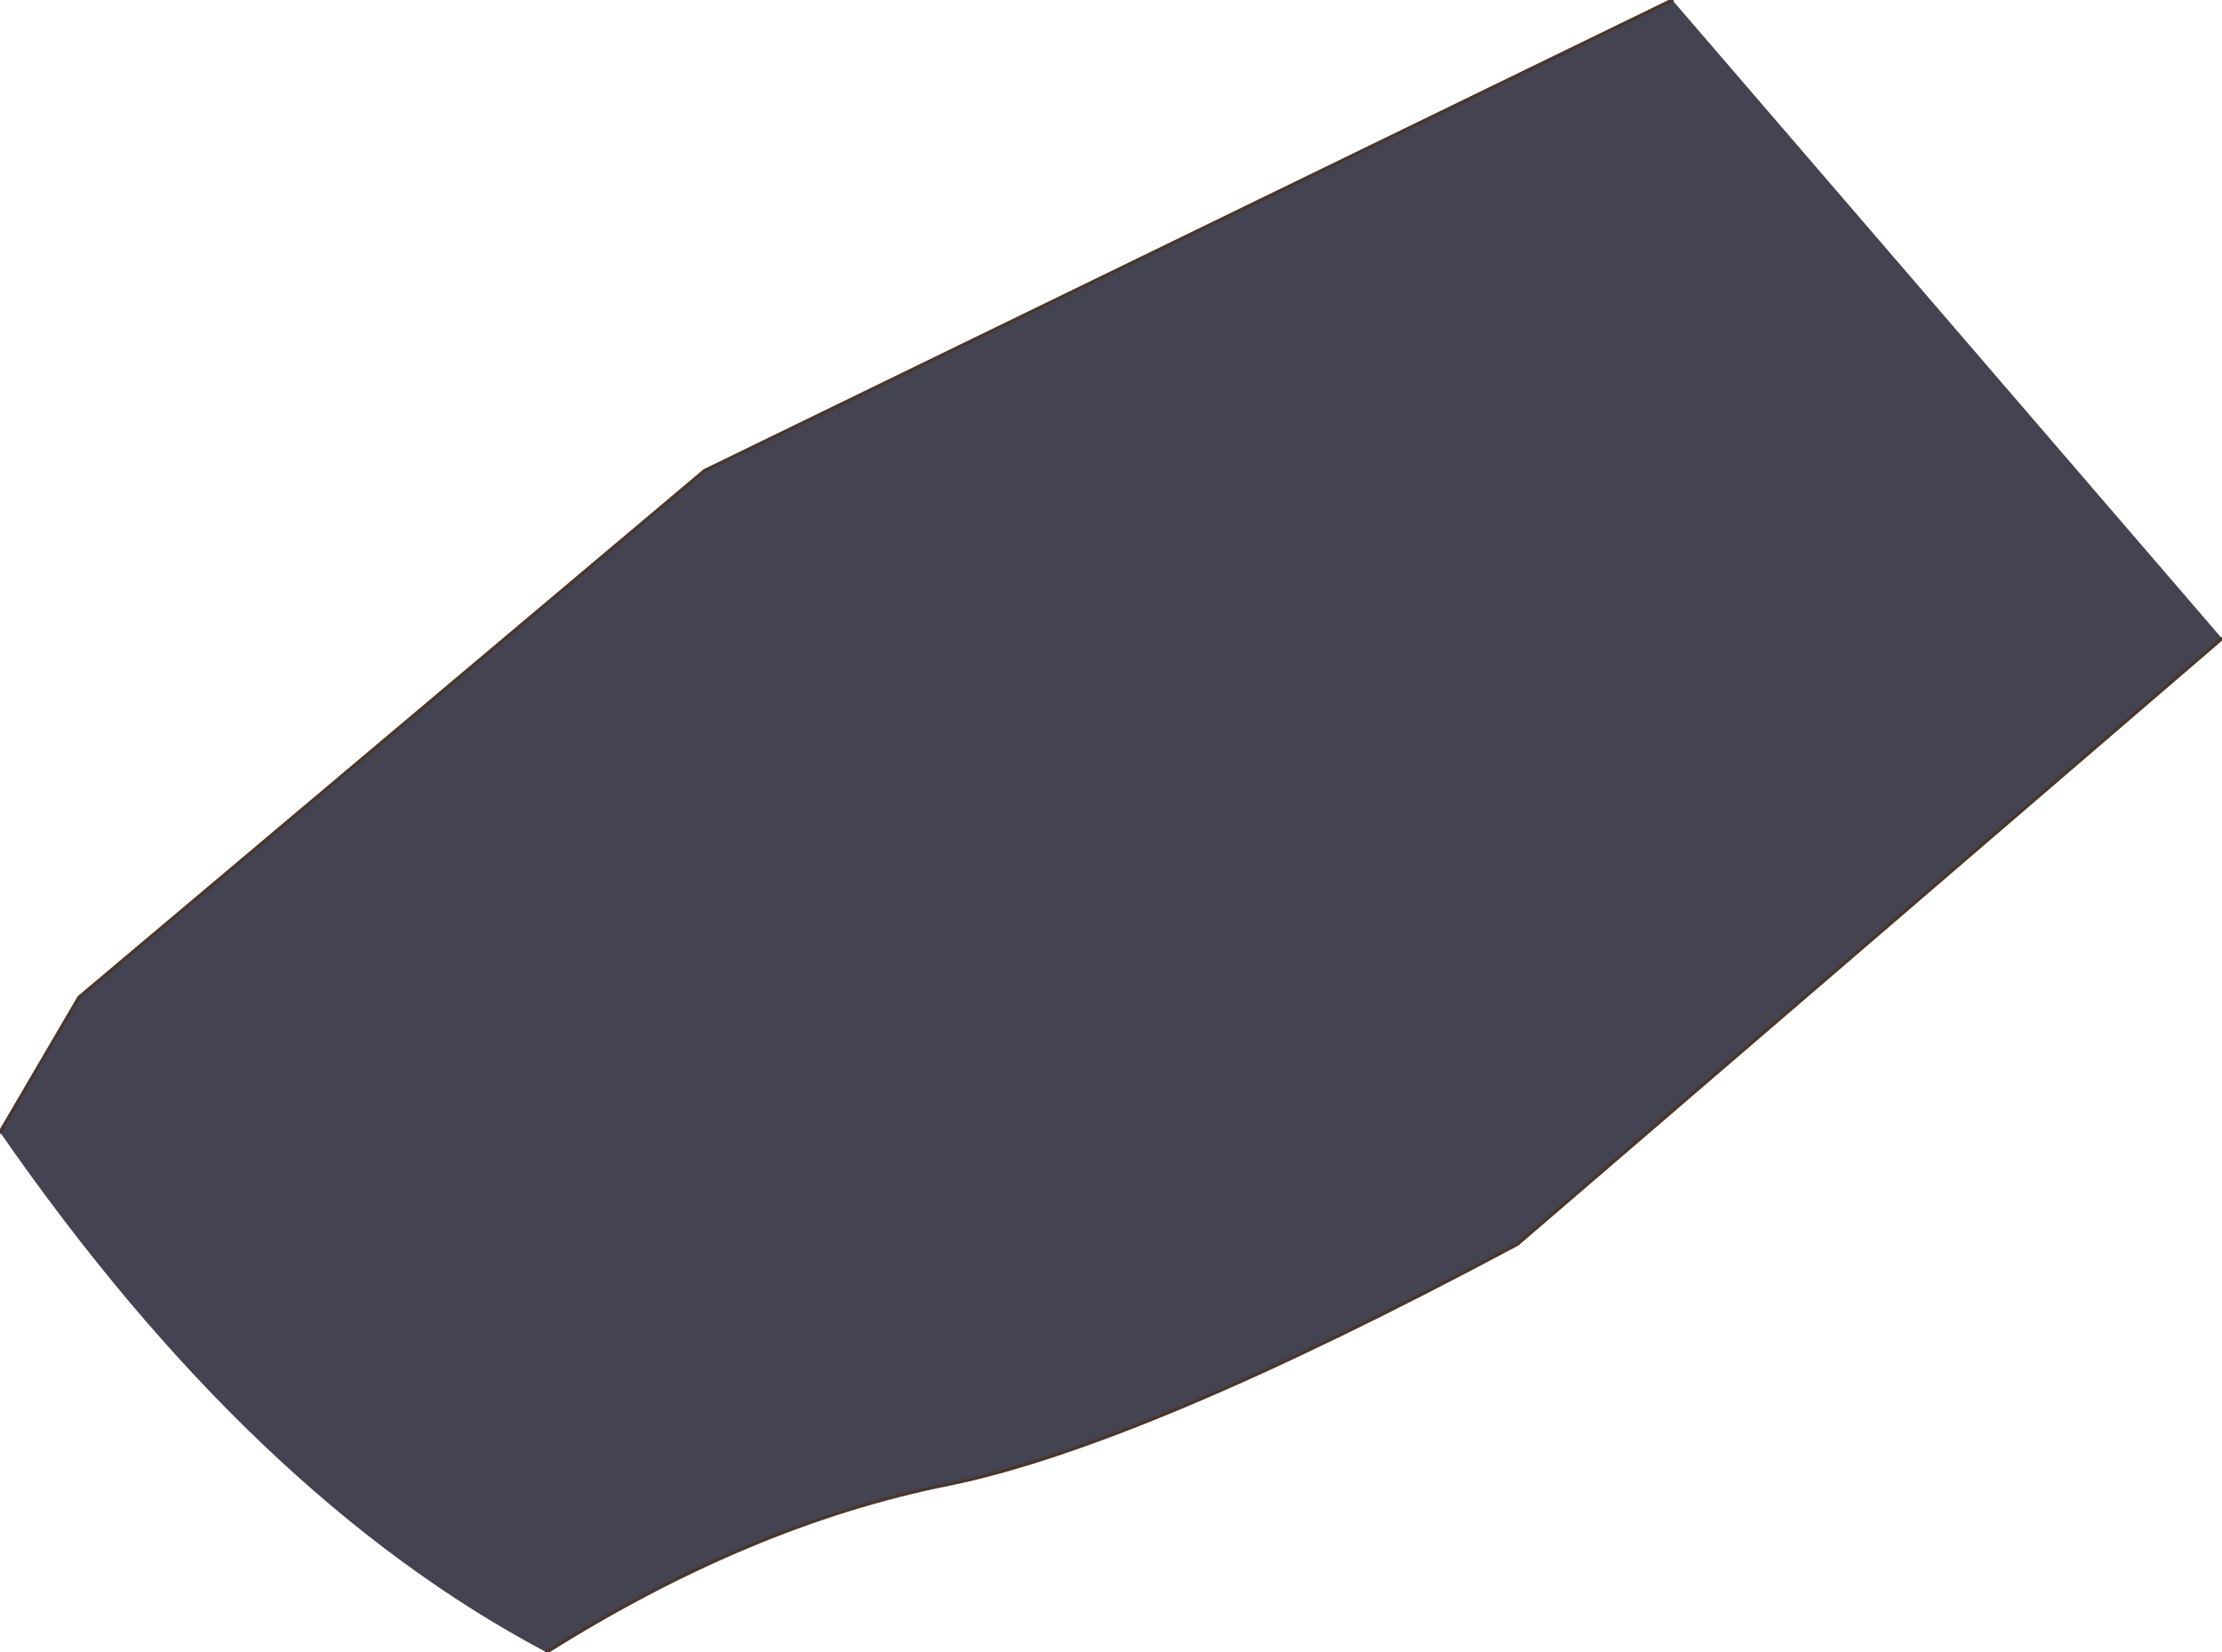 <?xml version="1.0" encoding="UTF-8" standalone="no"?>
<svg xmlns:xlink="http://www.w3.org/1999/xlink" height="25.1px" width="33.75px" xmlns="http://www.w3.org/2000/svg">
  <g transform="matrix(1.0, 0.0, 0.0, 1.0, 16.95, 12.95)">
    <path d="M8.45 -12.95 L16.8 -3.25 6.1 5.95 Q0.4 9.0 -2.55 9.6 -5.55 10.2 -8.65 12.15 -13.1 9.8 -16.95 4.25 L-15.75 2.2 -6.25 -5.8 8.45 -12.95" fill="#434352" fill-rule="evenodd" stroke="none"/>
    <path d="M8.45 -12.95 L-6.25 -5.8 -15.75 2.2 -16.95 4.25 M-8.65 12.15 Q-5.55 10.2 -2.55 9.6 0.4 9.0 6.1 5.95 L16.8 -3.25" fill="none" stroke="#49372c" stroke-linecap="round" stroke-linejoin="round" stroke-width="0.05"/>
  </g>
</svg>
